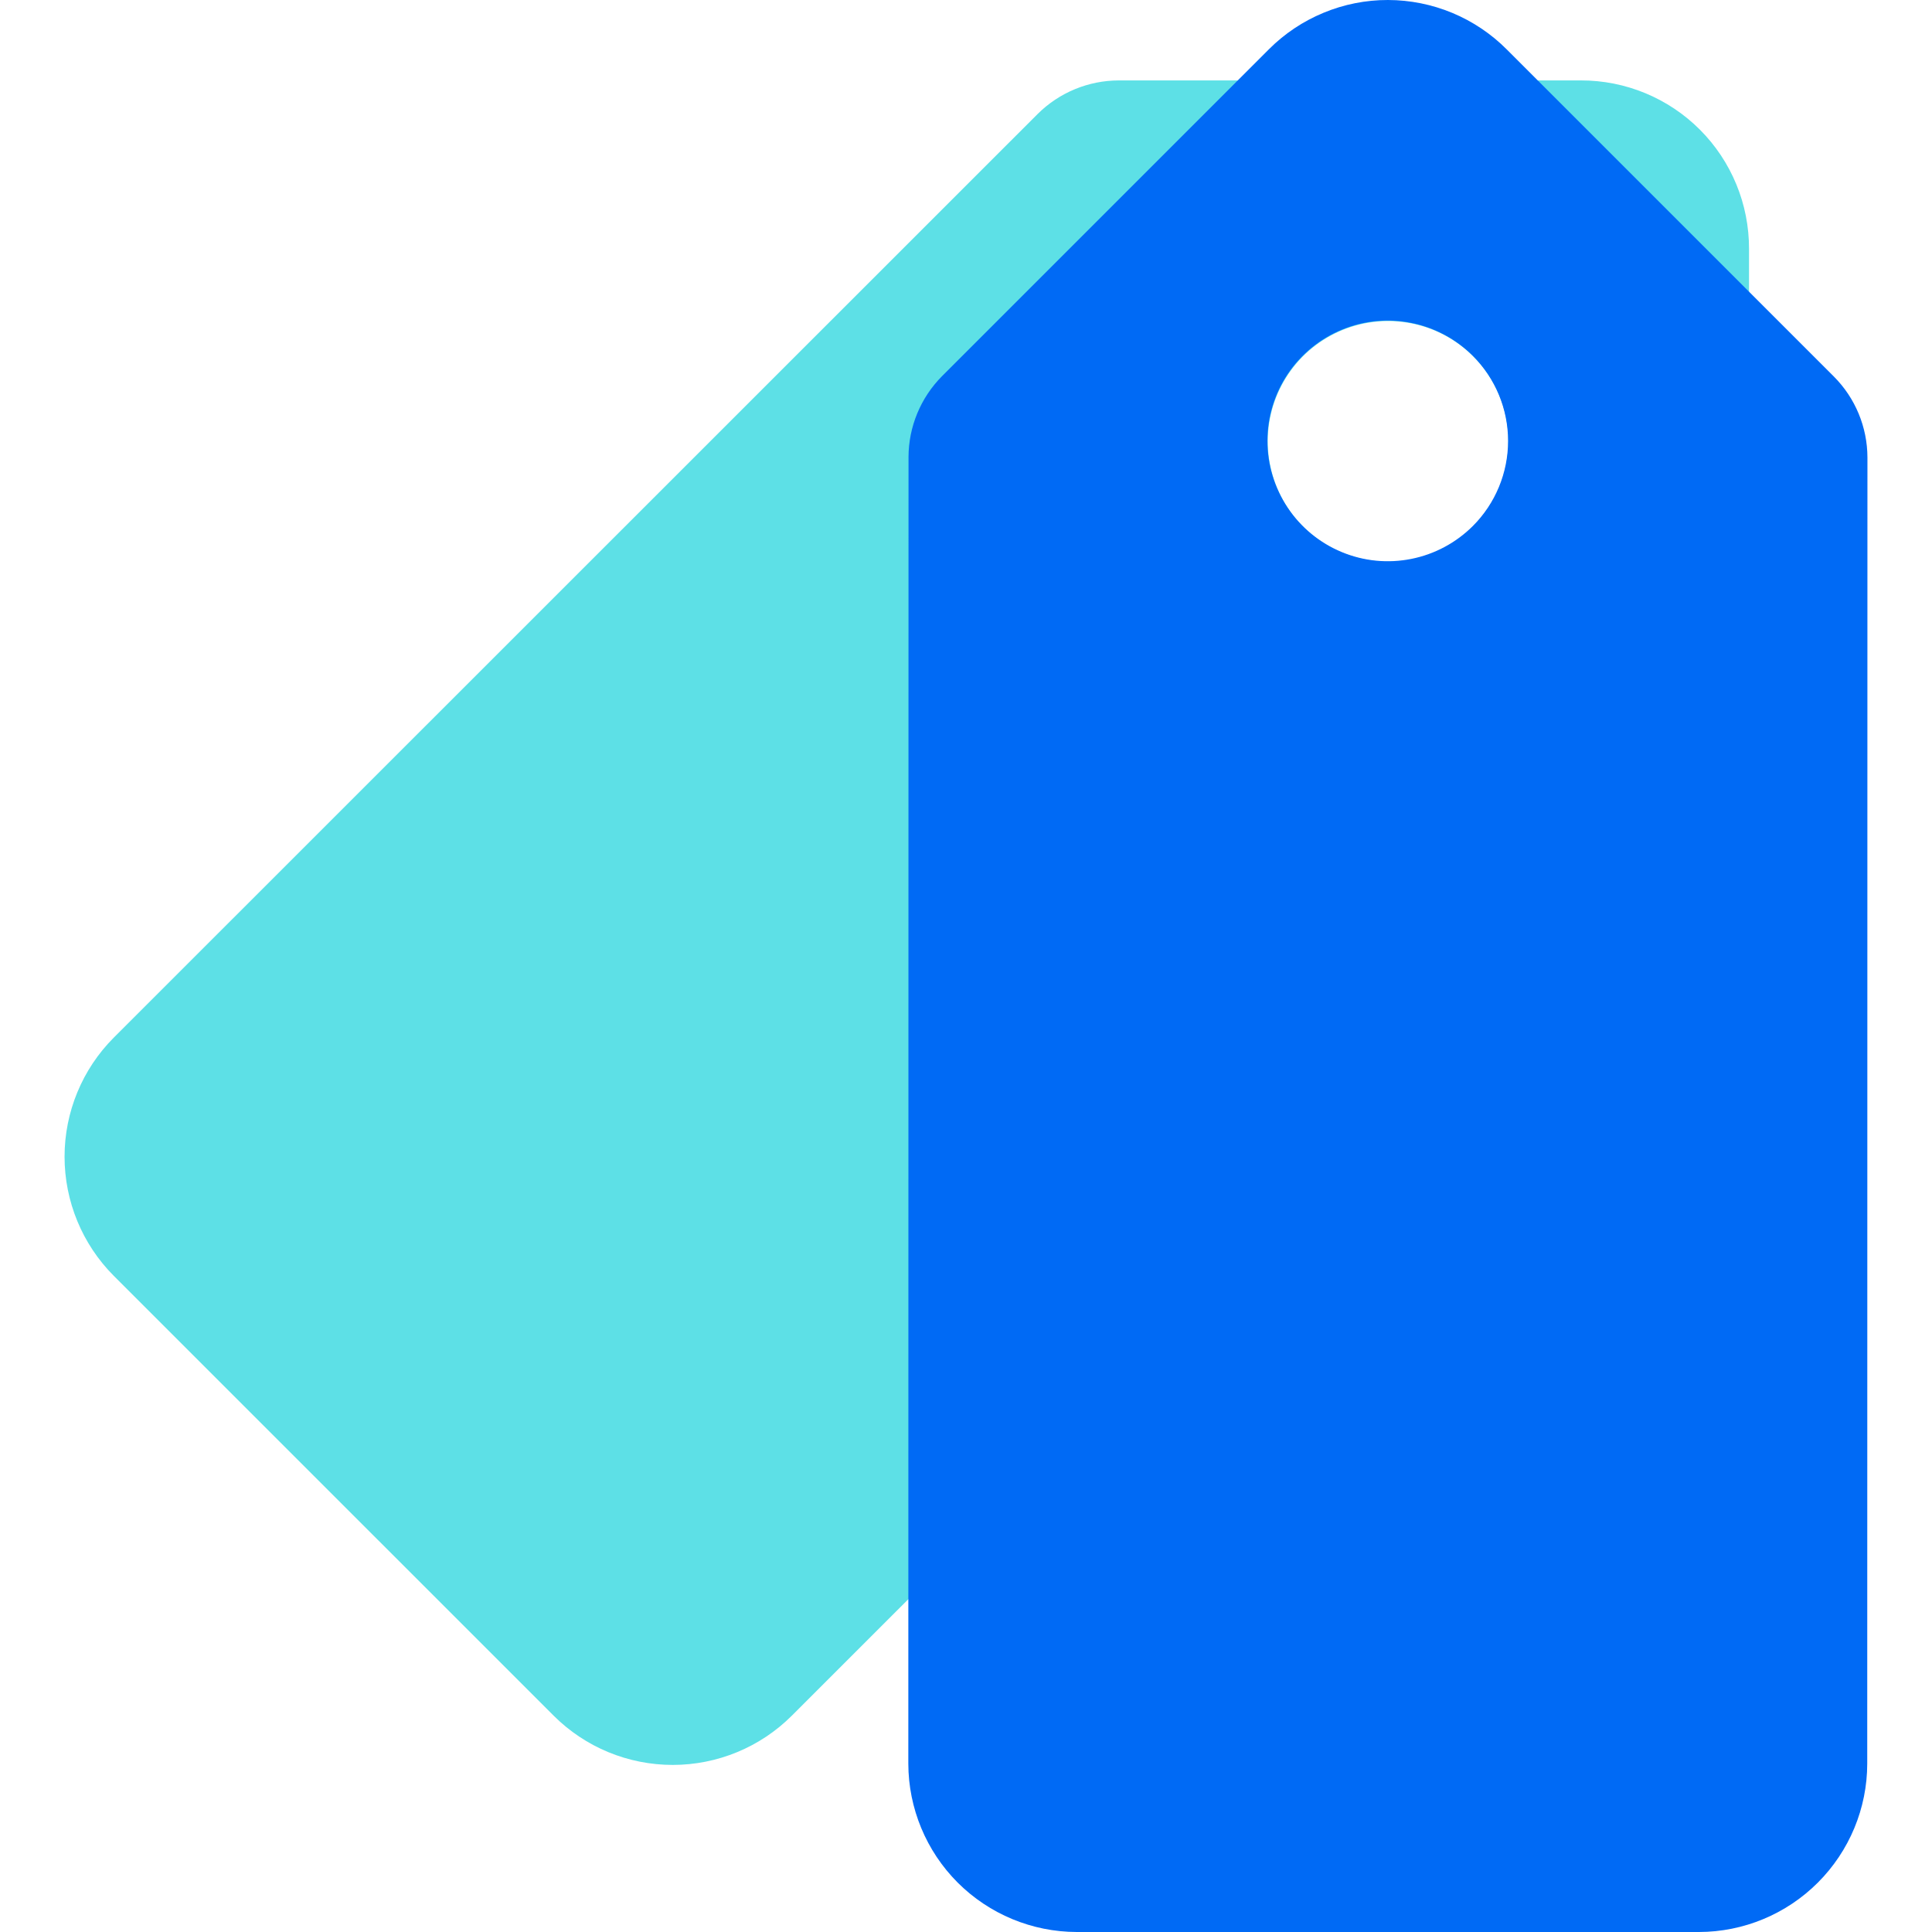 <svg width="48" height="48" viewBox="0 0 48 48" fill="none" xmlns="http://www.w3.org/2000/svg">
<g clip-path="url(#clip0_495_8093)">
<path d="M43.454 17.673V6.183C43.455 5.634 43.349 5.089 43.139 4.581C42.93 4.073 42.623 3.612 42.235 3.223C41.847 2.834 41.386 2.526 40.878 2.315C40.37 2.105 39.827 1.997 39.277 1.998H27.794C27.041 2 26.319 2.298 25.784 2.828L2.826 25.78C2.043 26.565 1.604 27.629 1.604 28.738C1.604 29.847 2.043 30.911 2.826 31.697L13.756 42.626C14.541 43.41 15.605 43.849 16.714 43.849C17.823 43.849 18.887 43.41 19.672 42.626L42.623 19.683C43.154 19.148 43.452 18.426 43.454 17.673ZM34.486 13.955C33.895 13.955 33.317 13.78 32.825 13.451C32.333 13.123 31.95 12.656 31.724 12.11C31.498 11.564 31.439 10.963 31.554 10.383C31.669 9.803 31.954 9.27 32.372 8.852C32.79 8.434 33.323 8.149 33.903 8.034C34.483 7.919 35.084 7.978 35.63 8.204C36.176 8.43 36.643 8.814 36.971 9.305C37.3 9.797 37.475 10.375 37.475 10.966C37.475 11.759 37.16 12.519 36.6 13.08C36.039 13.64 35.279 13.955 34.486 13.955Z" fill="#5DE0E6"/>
<g style="mix-blend-mode:plus-darker">
<path d="M45.563 9.356L37.438 1.231C37.051 0.842 36.59 0.532 36.083 0.321C35.576 0.11 35.032 0.001 34.483 1.73678e-05C33.934 -0.001 33.389 0.107 32.882 0.318C32.374 0.528 31.913 0.836 31.525 1.225L23.405 9.345C22.874 9.879 22.574 10.601 22.572 11.354L22.567 43.816C22.569 44.925 23.01 45.988 23.794 46.773C24.579 47.557 25.642 47.998 26.751 48H42.208C43.317 47.999 44.38 47.557 45.164 46.773C45.948 45.989 46.39 44.926 46.391 43.817L46.396 11.364C46.394 10.611 46.094 9.889 45.563 9.356ZM36.593 13.068C36.174 13.486 35.642 13.771 35.062 13.886C34.482 14.002 33.881 13.943 33.335 13.716C32.789 13.49 32.322 13.107 31.993 12.615C31.665 12.124 31.489 11.546 31.489 10.954C31.489 10.363 31.665 9.785 31.993 9.294C32.322 8.802 32.789 8.419 33.335 8.193C33.881 7.966 34.482 7.907 35.062 8.023C35.642 8.138 36.174 8.423 36.593 8.841C37.153 9.401 37.468 10.162 37.468 10.954C37.468 11.747 37.153 12.508 36.593 13.068Z" fill="#006AF5"/>
</g>
</g>
<defs>
<clipPath id="clip0_495_8093">
<rect width="48" height="48" fill="white"/>
</clipPath>
</defs>
</svg>
